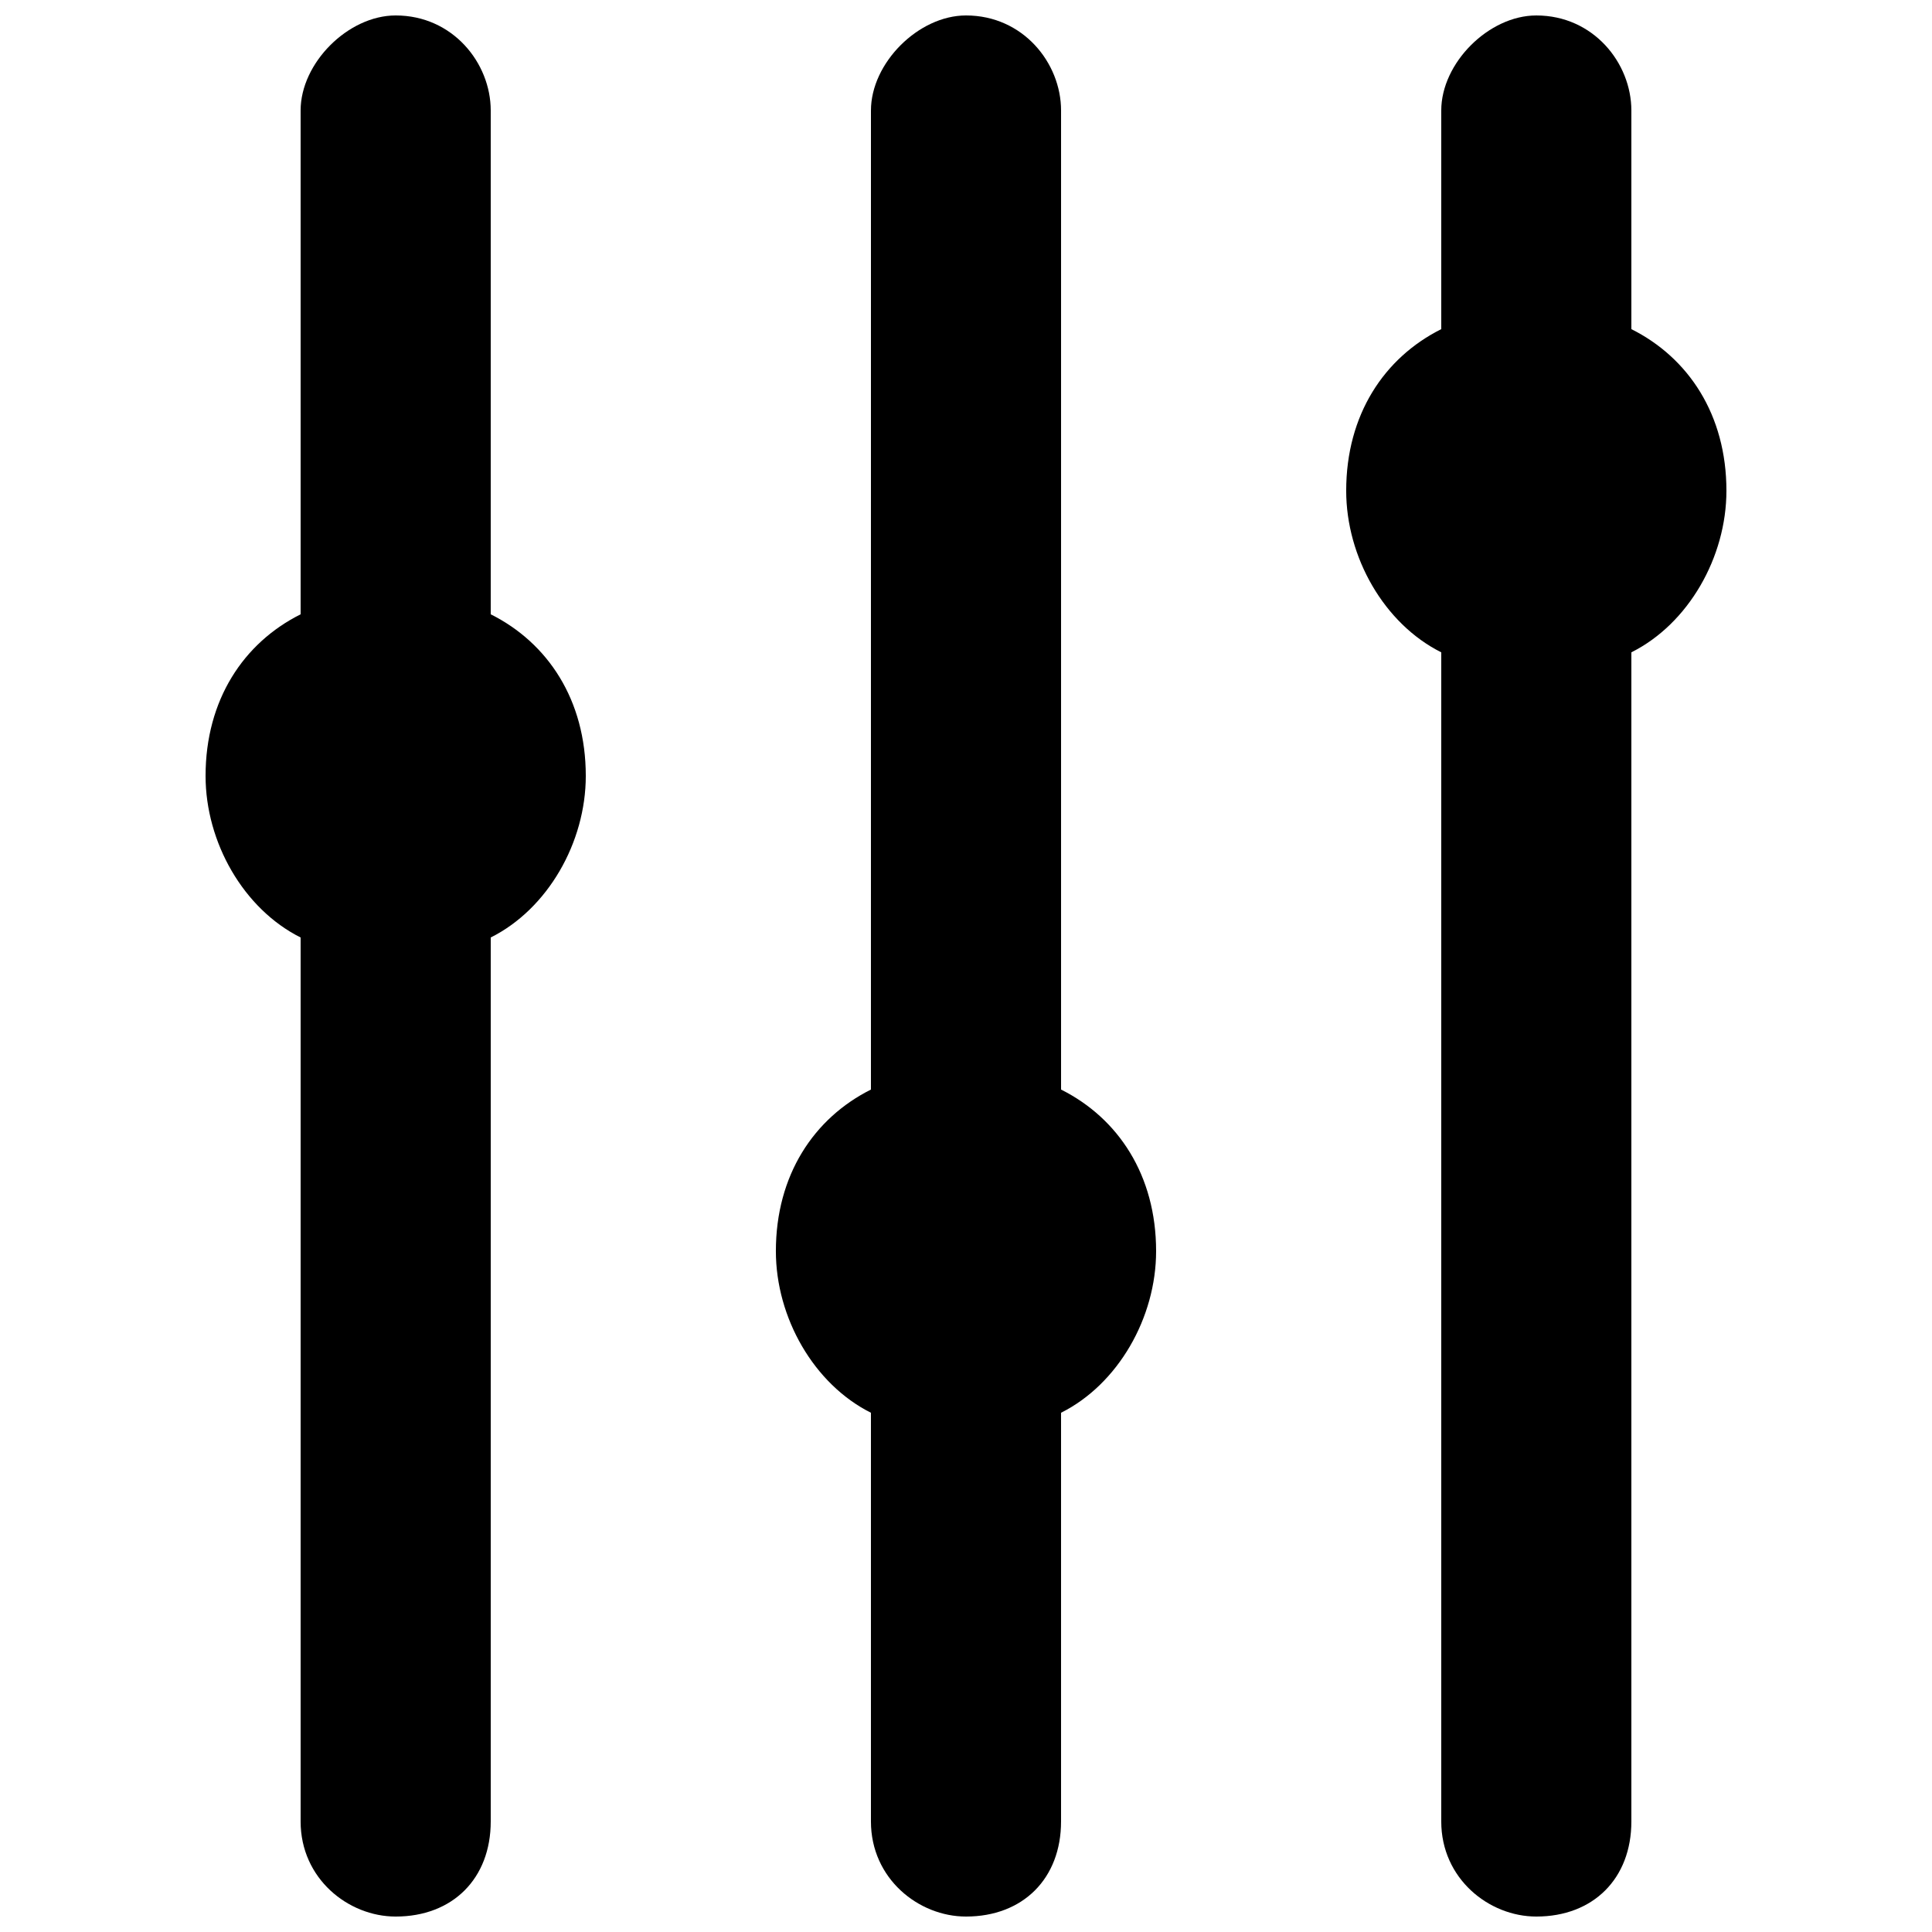 <?xml version="1.0" encoding="UTF-8"?>
<!-- Uploaded to: ICON Repo, www.svgrepo.com, Generator: ICON Repo Mixer Tools -->
<svg width="800px" height="800px" version="1.1" viewBox="144 144 512 512" xmlns="http://www.w3.org/2000/svg">
 <defs>
  <clipPath id="c">
   <path d="m500 148.09h102v503.81h-102z"/>
  </clipPath>
  <clipPath id="b">
   <path d="m198 148.09h102v503.81h-102z"/>
  </clipPath>
  <clipPath id="a">
   <path d="m349 148.09h102v503.81h-102z"/>
  </clipPath>
 </defs>
 <g>
  <g clip-path="url(#c)">
   <path d="m601.52 274.05c0 17.633-10.078 35.266-25.191 42.824v309.84c0 15.113-10.078 25.191-25.191 25.191-12.594 0-25.191-10.078-25.191-25.191v-309.84c-15.113-7.559-25.191-25.191-25.191-42.824 0-20.152 10.078-35.266 25.191-42.824v-57.938c0-12.594 12.594-25.191 25.191-25.191 15.113 0 25.191 12.594 25.191 25.191v57.938c15.113 7.559 25.191 22.672 25.191 42.824z"/>
  </g>
  <g clip-path="url(#b)">
   <path d="m299.24 349.62c0 17.633-10.078 35.266-25.191 42.824v234.27c0 15.113-10.078 25.191-25.191 25.191-12.594 0-25.191-10.078-25.191-25.191v-234.27c-15.113-7.559-25.188-25.191-25.188-42.824 0-20.152 10.078-35.266 25.191-42.824l-0.004-133.51c0-12.594 12.594-25.191 25.191-25.191 15.113 0 25.191 12.594 25.191 25.191v133.51c15.113 7.559 25.191 22.672 25.191 42.824z"/>
  </g>
  <g clip-path="url(#a)">
   <path d="m450.38 475.57c0 17.633-10.078 35.266-25.191 42.824v108.32c0 15.113-10.078 25.191-25.191 25.191-12.594 0-25.191-10.078-25.191-25.191v-108.32c-15.113-7.559-25.191-25.191-25.191-42.824 0-20.152 10.078-35.266 25.191-42.824l0.004-259.46c0-12.594 12.594-25.191 25.191-25.191 15.113 0 25.191 12.594 25.191 25.191v259.46c15.113 7.559 25.188 22.672 25.188 42.824z"/>
  </g>
 </g>
</svg>